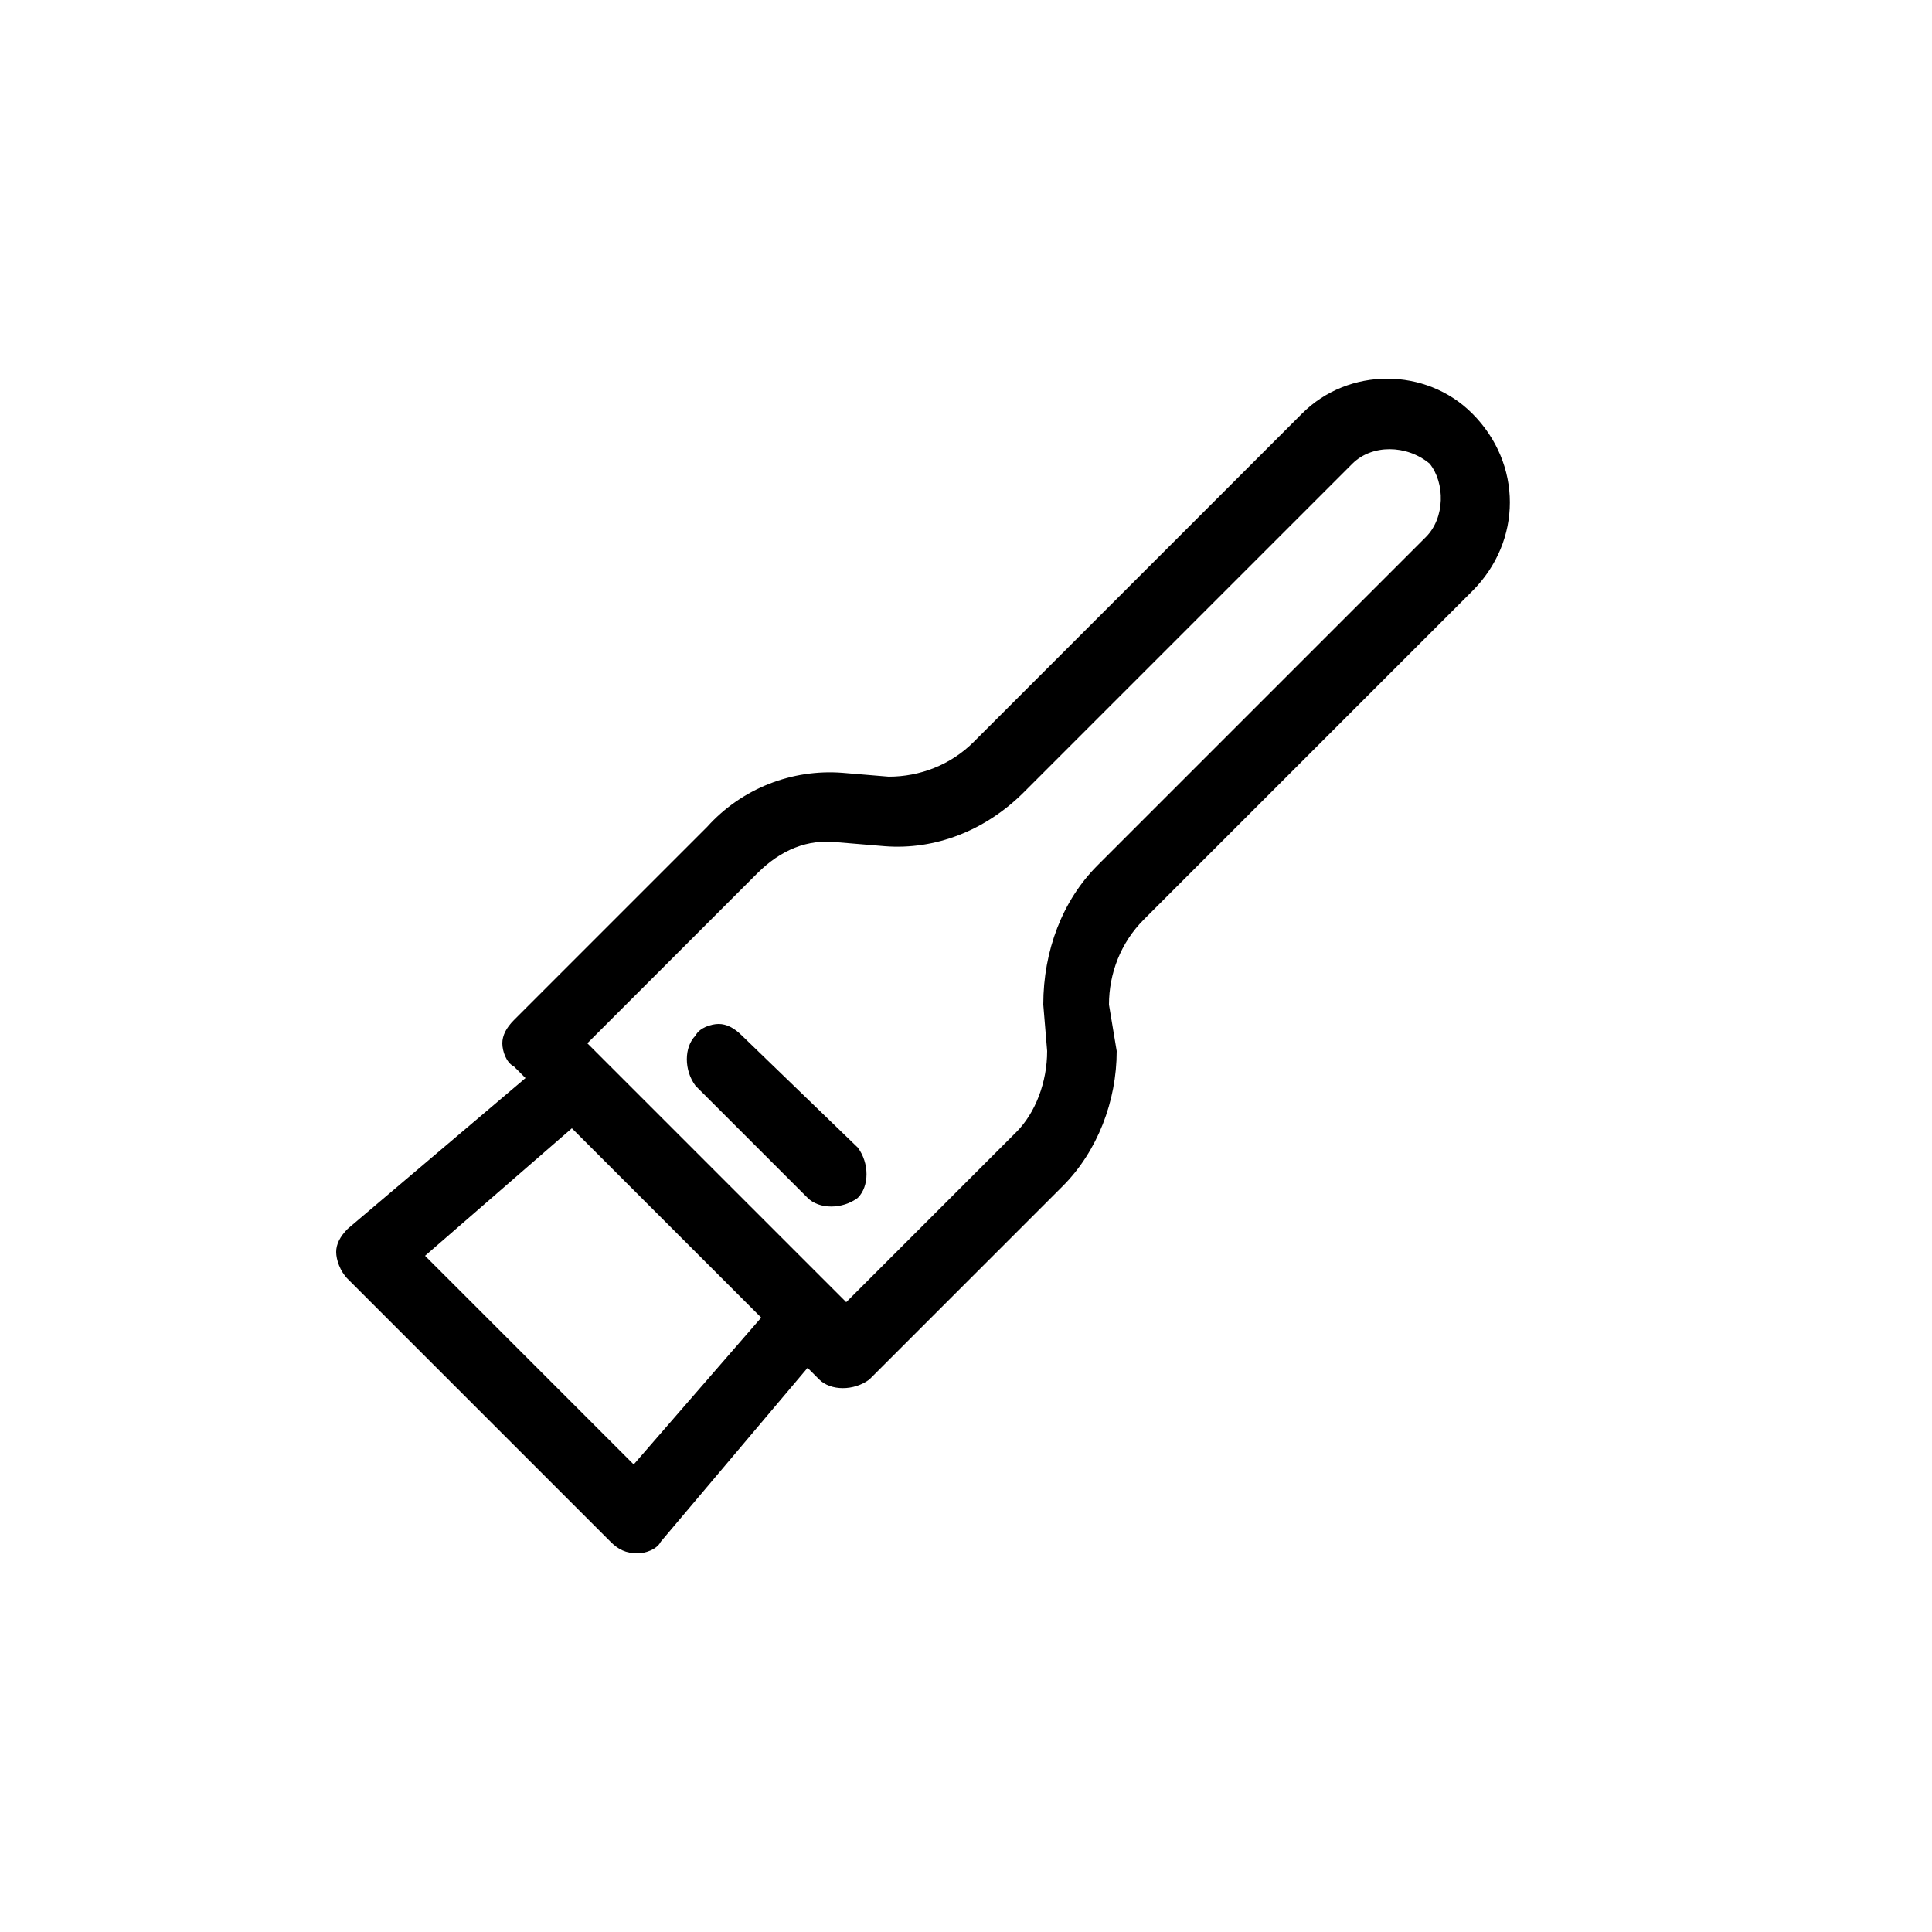 <?xml version="1.0" encoding="utf-8"?>
<!-- Generator: Adobe Illustrator 19.0.0, SVG Export Plug-In . SVG Version: 6.00 Build 0)  -->
<svg version="1.0" id="Capa_1" xmlns="http://www.w3.org/2000/svg" xmlns:xlink="http://www.w3.org/1999/xlink" x="0px" y="0px"
	 viewBox="0 0 50 50" style="enable-background:new 0 0 50 50;" xml:space="preserve">
<style type="text/css">
	.st0{fill:#000000;}
</style>
<path id="XMLID_5_" class="st0" d="M38.1,10.7c-0.6-0.6-1.4-0.9-2.2-0.9c-0.8,0-1.6,0.3-2.2,0.9l-8.5,8.5c-0.6,0.6-1.4,0.9-2.2,0.9
	l-1.2-0.1c-1.3-0.1-2.6,0.4-3.5,1.4l-5,5c-0.2,0.2-0.3,0.4-0.3,0.6c0,0.2,0.1,0.5,0.3,0.6l0.3,0.3L9,31.8c-0.2,0.2-0.3,0.4-0.3,0.6
	c0,0.2,0.1,0.5,0.3,0.7l6.8,6.8c0.2,0.2,0.4,0.3,0.7,0.3c0.2,0,0.5-0.1,0.6-0.3l3.8-4.5l0.3,0.3c0.3,0.3,0.9,0.3,1.3,0l5-5
	c0.9-0.9,1.4-2.2,1.4-3.5L28.7,26c0-0.8,0.3-1.6,0.9-2.2l8.5-8.5C39.4,14,39.4,12,38.1,10.7z M16.4,37.9l-5.4-5.4l3.8-3.3l4.9,4.9
	L16.4,37.9z M36.9,13.9l-8.5,8.5c-0.9,0.9-1.4,2.2-1.4,3.6l0.1,1.2c0,0.8-0.3,1.6-0.8,2.1l-4.4,4.4l-6.7-6.7l4.4-4.4
	c0.6-0.6,1.3-0.9,2.1-0.8l1.2,0.1c1.3,0.1,2.6-0.4,3.6-1.4l8.5-8.5c0.5-0.5,1.4-0.5,2,0C37.4,12.5,37.4,13.4,36.9,13.9z M19.2,26.8
	c-0.2-0.2-0.4-0.3-0.6-0.3c-0.2,0-0.5,0.1-0.6,0.3c-0.3,0.3-0.3,0.9,0,1.3l2.9,2.9c0.3,0.3,0.9,0.3,1.3,0c0.3-0.3,0.3-0.9,0-1.3
	L19.2,26.8z"/>
</svg>

